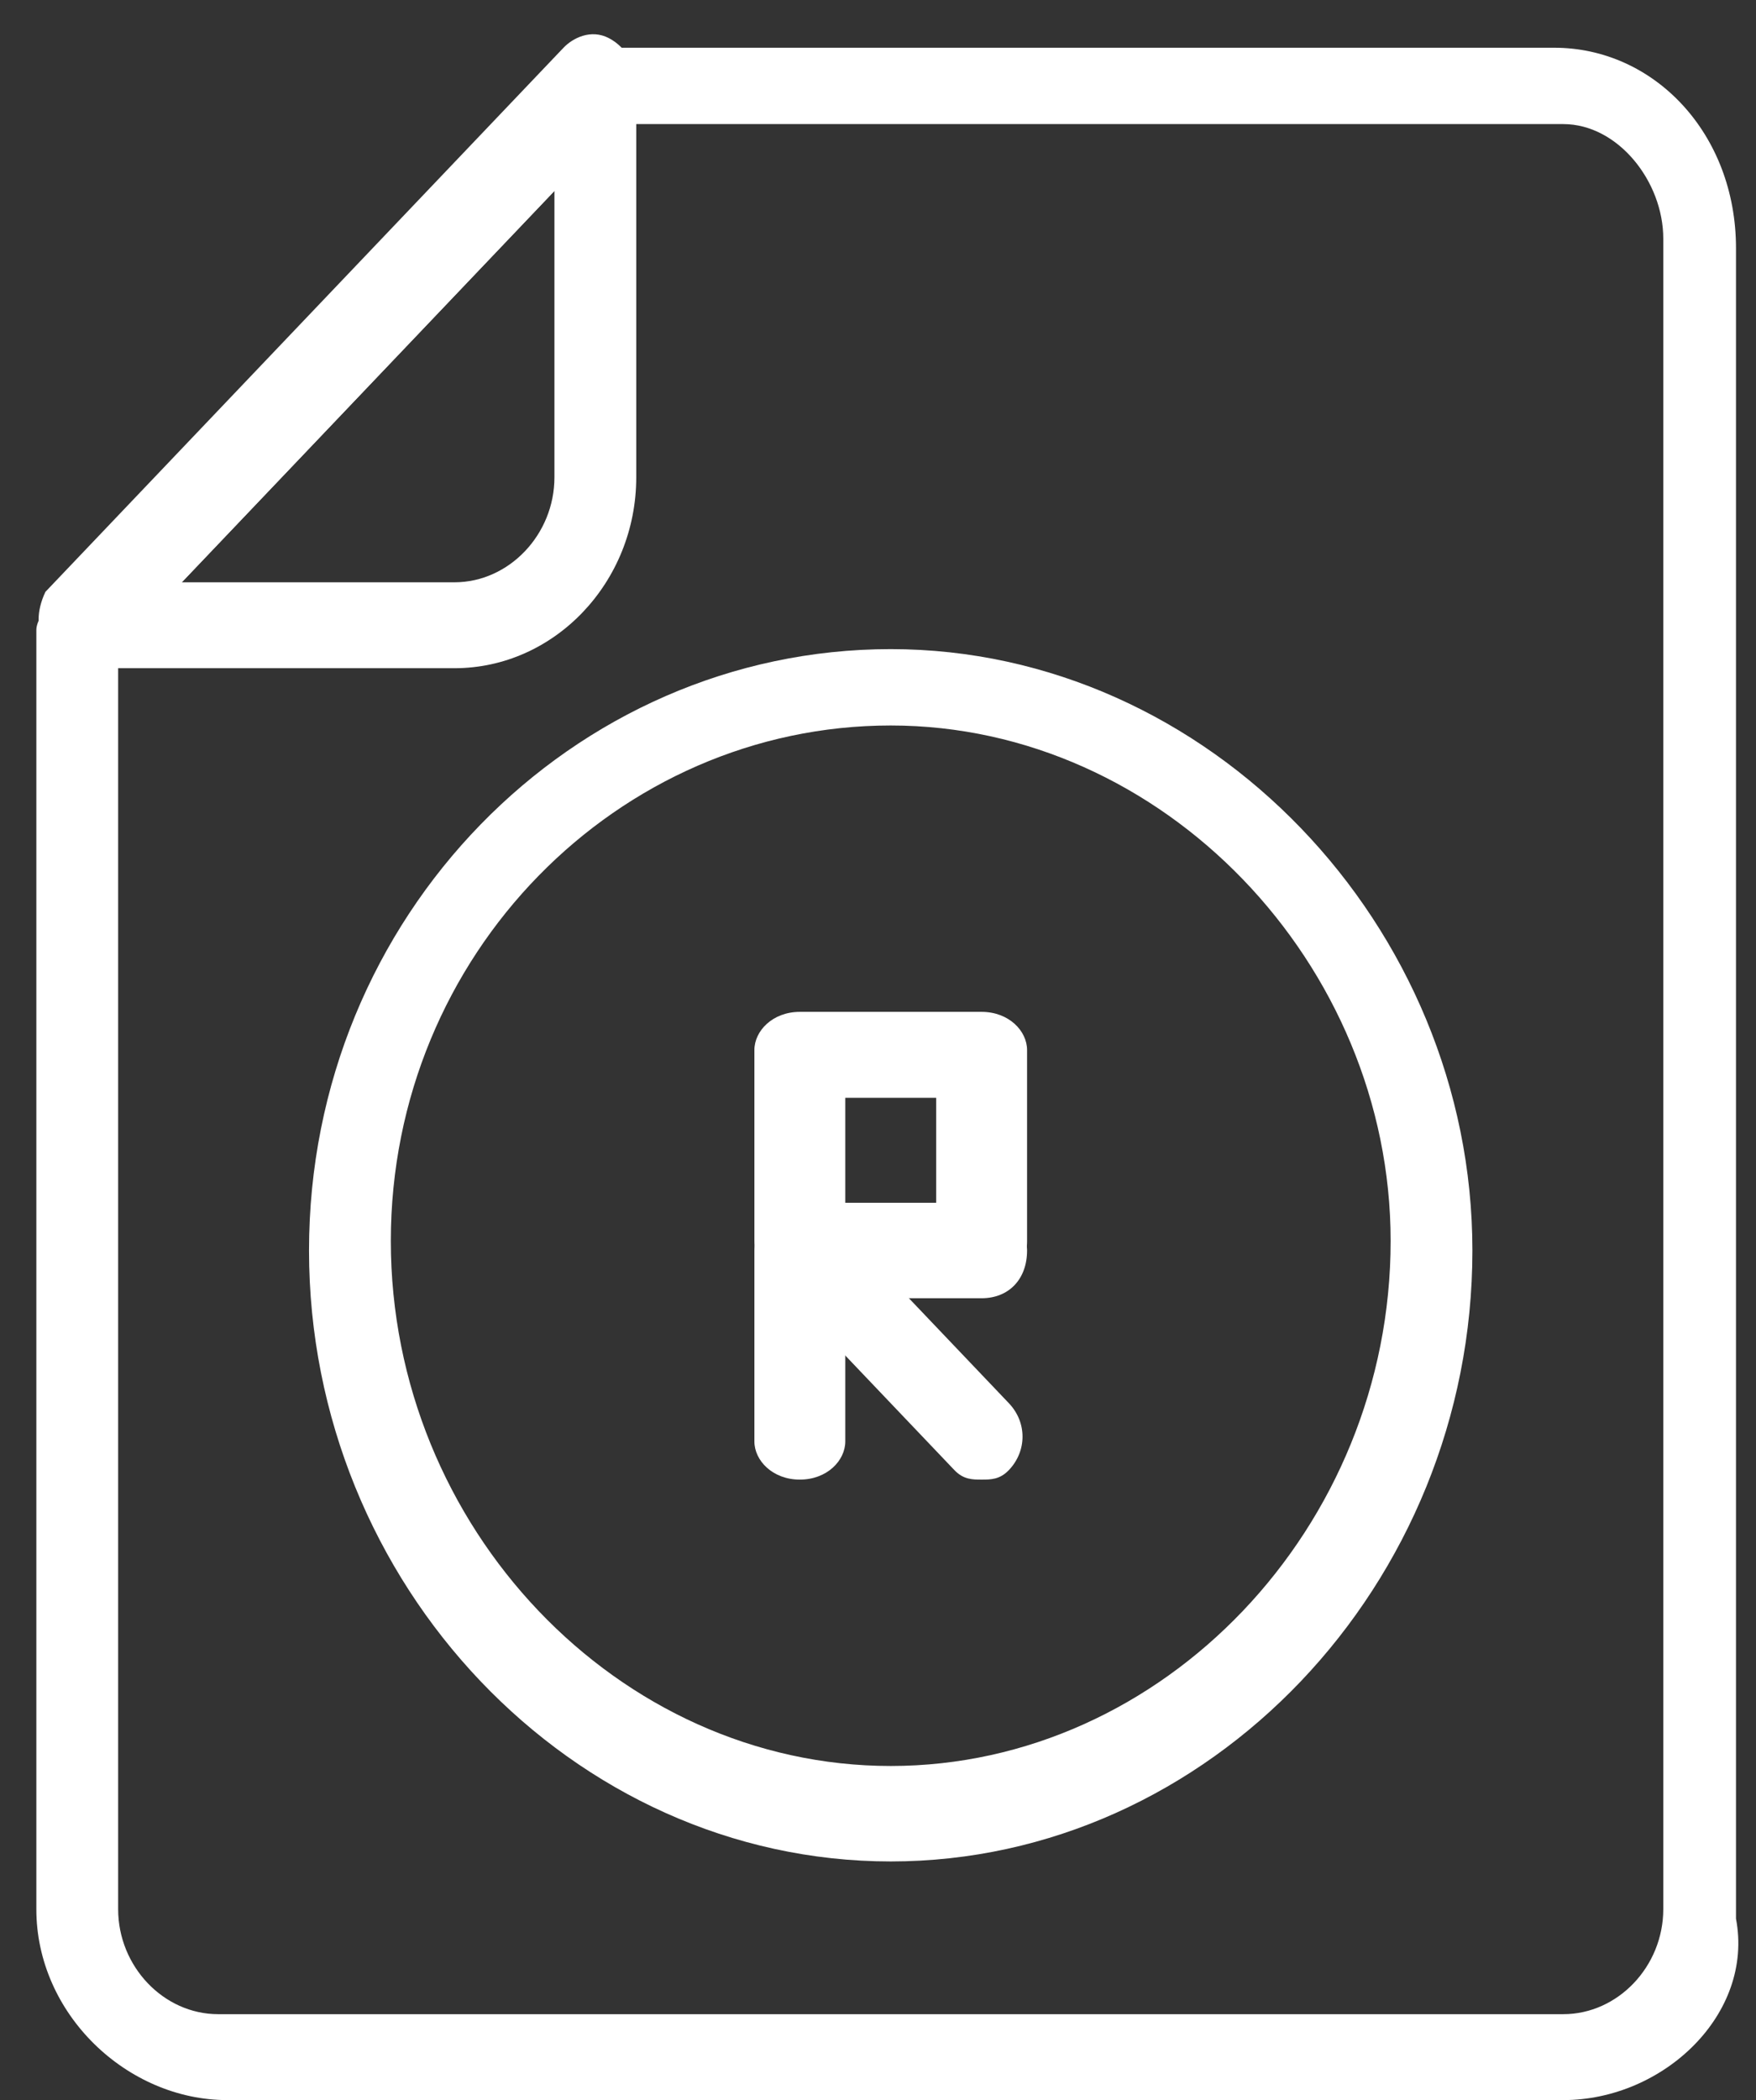 <svg width="46" height="55" viewBox="0 0 46 55" fill="none" xmlns="http://www.w3.org/2000/svg">
<rect x="0" y="0" width="46" height="55" fill="#333333" stroke="none"/>
<path d="M25.714 33.75H20.952C20.238 33.75 19.762 33.25 19.762 32.5V27.5C19.762 27 20.238 26.5 20.952 26.5H25.714C26.429 26.5 26.905 27 26.905 27.5V32.5C26.905 33.25 26.429 33.75 25.714 33.75ZM22.143 31.5H24.524V28.75H22.143V31.5Z" fill="#fff"/>
<path d="M20.952 38.75C20.238 38.75 19.762 38.25 19.762 37.75V32.75C19.762 32.25 20.238 31.75 20.952 31.75H25.714C26.429 31.75 26.905 32.25 26.905 32.75C26.905 33.5 26.429 34 25.714 34H22.143V37.75C22.143 38.25 21.667 38.75 20.952 38.75Z" fill="#fff"/>
<path d="M25.714 38.75C25.476 38.75 25.238 38.75 25 38.5L20.238 33.5C19.762 33 19.762 32.25 20.238 31.75C20.714 31.25 21.429 31.25 21.667 31.75L26.429 36.75C26.905 37.25 26.905 38 26.429 38.5C26.191 38.75 25.952 38.75 25.714 38.75Z" fill="#fff"/>
<path d="M40.952 55H5.952C3.333 55 0.952 52.75 0.952 50V16.5C0.952 16.25 1.19 16 1.19 15.75L14.762 1.5C15 1.25 15.238 1.25 15.476 1.25H40.714C43.333 1.25 45.476 3.5 45.476 6.5V50.25C45.952 52.75 43.571 55 40.952 55ZM3.095 17V50C3.095 51.5 4.286 52.75 5.714 52.75H40.952C42.381 52.75 43.571 51.5 43.571 50V6.25C43.571 4.75 42.381 3.25 40.952 3.25H16.191L3.095 17Z" fill="#fff"/>
<path d="M11.905 17.5H2.143C1.667 17.5 1.429 17.25 1.19 16.75C0.952 16.5 0.952 16 1.19 15.5L14.762 1.25C15 1 15.476 0.75 15.952 1C16.429 1.25 16.667 1.75 16.667 2.25V12.5C16.667 15.25 14.524 17.5 11.905 17.5ZM4.762 15.25H11.905C13.333 15.25 14.524 14 14.524 12.5V5L4.762 15.25Z" fill="#fff"/>
<path d="M23.333 48.75C15 48.75 8.095 41.5 8.095 32.75C8.095 24 15 17 23.333 17C31.667 17 38.571 24.25 38.571 32.75C38.571 41.5 31.667 48.75 23.333 48.75ZM23.333 19C16.191 19 10.238 25 10.238 32.5C10.238 40 16.191 46.25 23.333 46.25C30.476 46.25 36.429 40 36.429 32.5C36.429 25.25 30.476 19 23.333 19Z" fill="#fff"/>
</svg>
